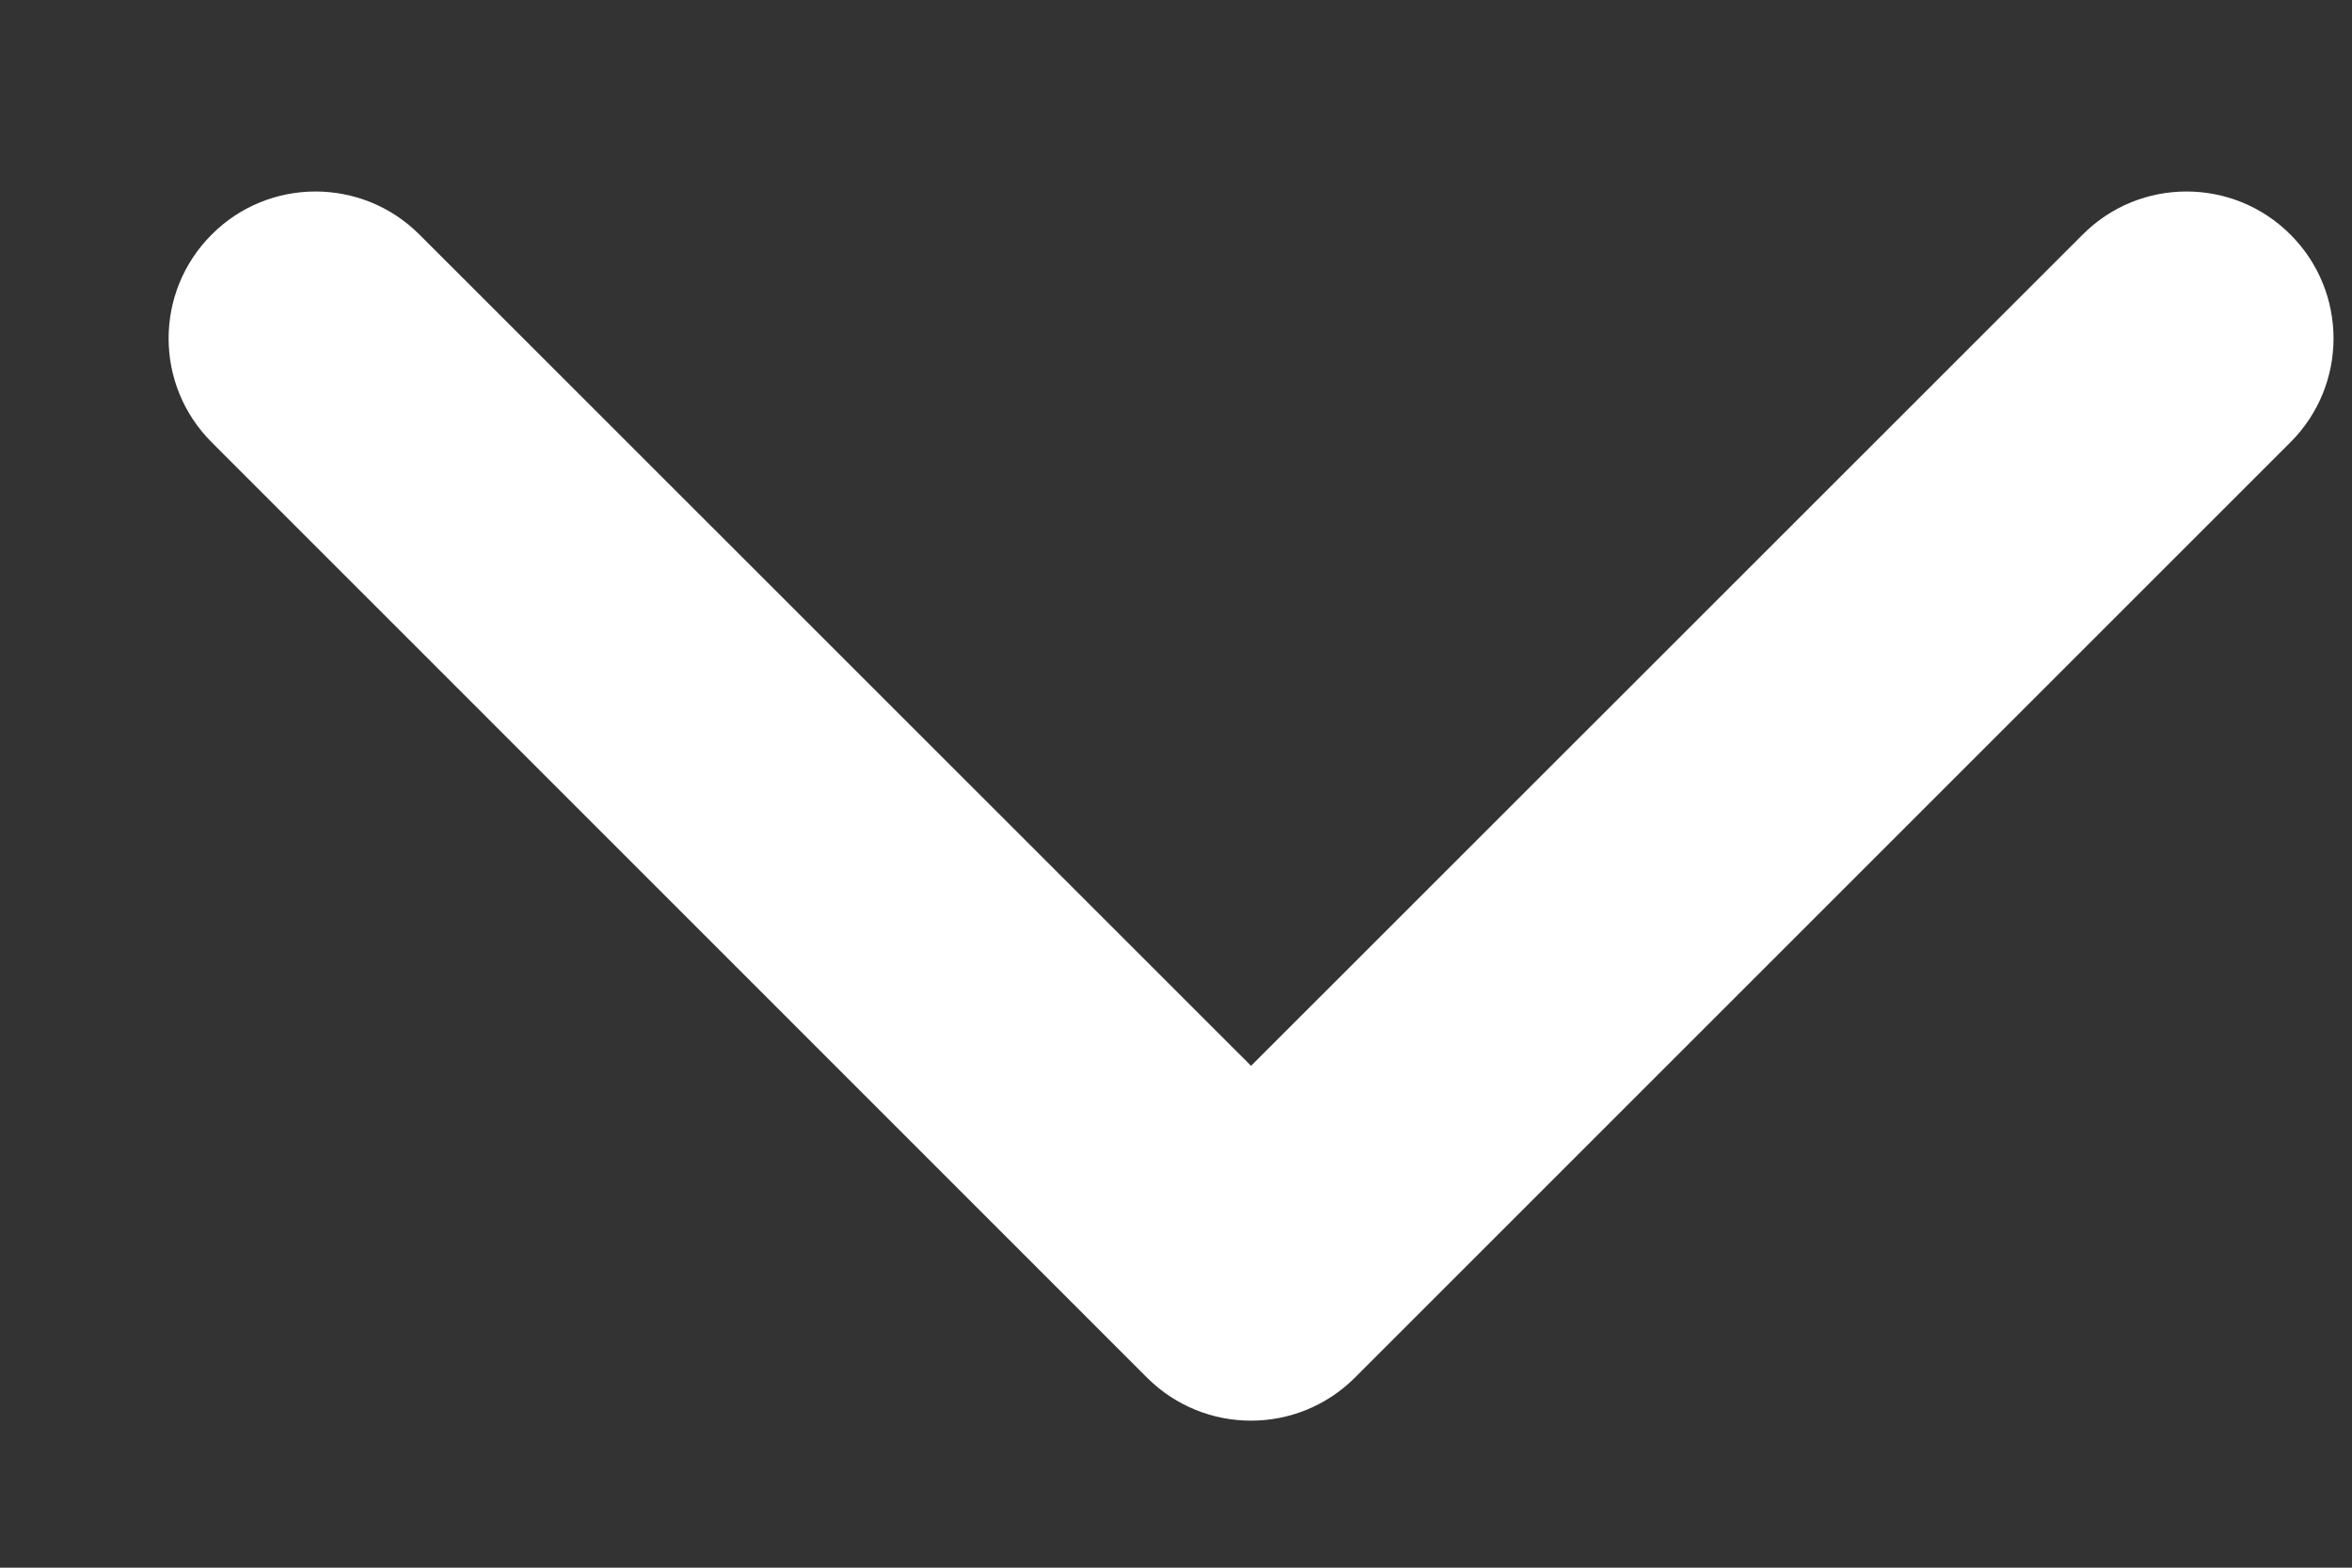 <svg width="12" height="8" viewBox="0 0 12 8" fill="none" xmlns="http://www.w3.org/2000/svg">
<rect x="0" y="0" width="12" height="8" fill="#333333" stroke="none"/>
<path d="M5.852 7.03C6.145 7.323 6.62 7.323 6.913 7.03L11.686 2.257C11.979 1.964 11.979 1.49 11.686 1.197C11.393 0.904 10.918 0.904 10.626 1.197L6.383 5.439L2.14 1.197C1.847 0.904 1.372 0.904 1.08 1.197C0.787 1.49 0.787 1.964 1.08 2.257L5.852 7.03ZM5.633 5.5L5.633 6.5L7.133 6.5L7.133 5.5L5.633 5.5Z" fill="white"/>
</svg>
